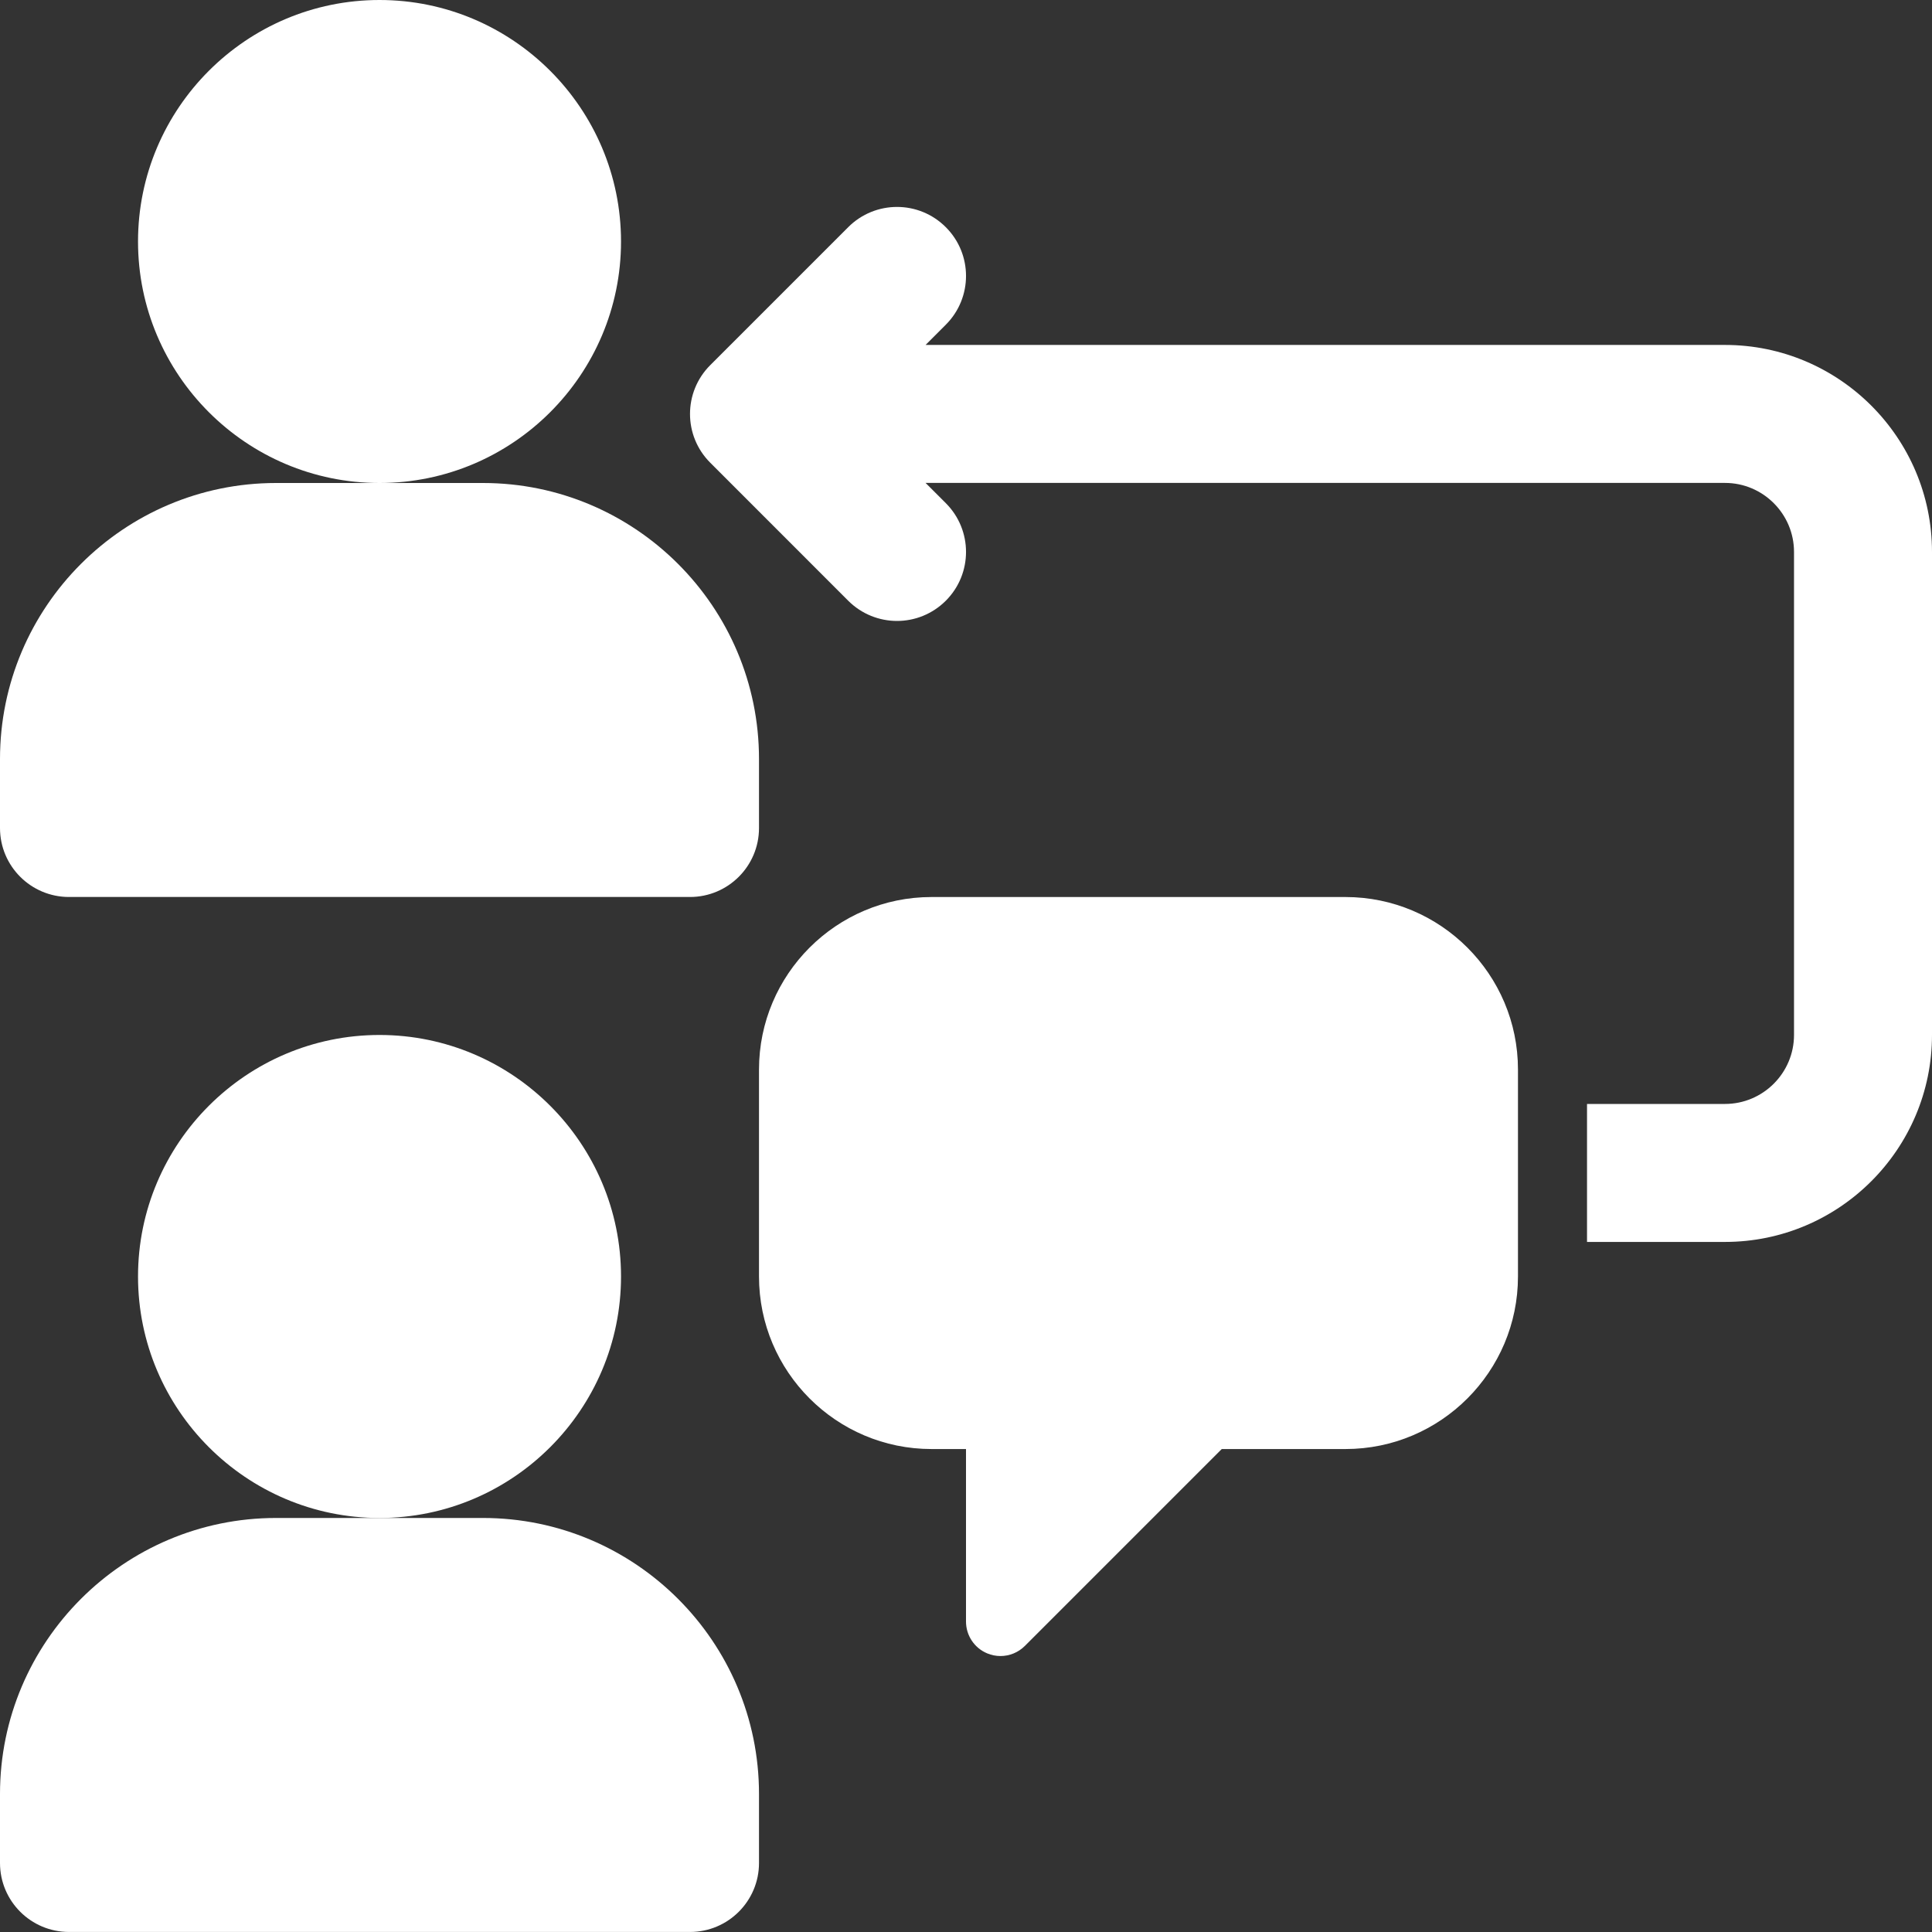 <svg width="50" height="50" viewBox="0 0 50 50" fill="none" xmlns="http://www.w3.org/2000/svg">
<rect x="0" y="0" width="50" height="50" fill="#333333" stroke="none"/>
<path d="M16.072 6.25C16.072 2.804 13.268 0 9.822 0C6.376 0 3.572 2.804 3.572 6.25C3.572 9.696 6.376 12.5 9.822 12.5C13.268 12.5 16.072 9.696 16.072 6.25Z" fill="white"/>
<path d="M1.786 23.214H17.857C18.843 23.214 19.643 22.415 19.643 21.429V19.643C19.643 15.704 16.439 12.5 12.5 12.5H9.821H7.143C3.204 12.5 0 15.704 0 19.643V21.429C0 22.415 0.8 23.214 1.786 23.214Z" fill="white"/>
<path d="M12.5 39.285H9.821H7.143C3.204 39.285 0 42.489 0 46.428V48.214C0 49.2 0.8 49.999 1.786 49.999H17.857C18.843 49.999 19.643 49.2 19.643 48.214V46.428C19.643 42.489 16.439 39.285 12.5 39.285Z" fill="white"/>
<path d="M16.072 33.035C16.072 29.589 13.268 26.785 9.822 26.785C6.376 26.785 3.572 29.589 3.572 33.035C3.572 36.481 6.376 39.285 9.822 39.285C13.268 39.285 16.072 36.481 16.072 33.035Z" fill="white"/>
<path d="M34.821 23.215H24.107C21.645 23.215 19.643 25.218 19.643 27.679V33.036C19.643 35.498 21.645 37.501 24.107 37.501H25V41.965C25 42.326 25.217 42.652 25.551 42.79C25.662 42.836 25.777 42.858 25.893 42.858C26.125 42.858 26.353 42.767 26.524 42.596L31.619 37.501H34.821C37.283 37.501 39.285 35.498 39.285 33.036V27.679C39.285 25.218 37.283 23.215 34.821 23.215Z" fill="white"/>
<path d="M44.643 8.927H23.954L24.477 8.404C25.175 7.706 25.175 6.576 24.477 5.879C23.78 5.181 22.65 5.181 21.952 5.879L18.381 9.45C17.683 10.148 17.683 11.278 18.381 11.975L21.952 15.547C22.301 15.895 22.758 16.07 23.215 16.07C23.672 16.07 24.128 15.895 24.477 15.547C25.175 14.849 25.175 13.719 24.477 13.021L23.954 12.498H44.643C45.627 12.498 46.429 13.3 46.429 14.284V26.784C46.429 27.768 45.627 28.57 44.643 28.57H41.072V32.141H44.643C47.597 32.141 50 29.738 50 26.784V14.284C50 11.33 47.597 8.927 44.643 8.927Z" fill="white"/>
</svg>
